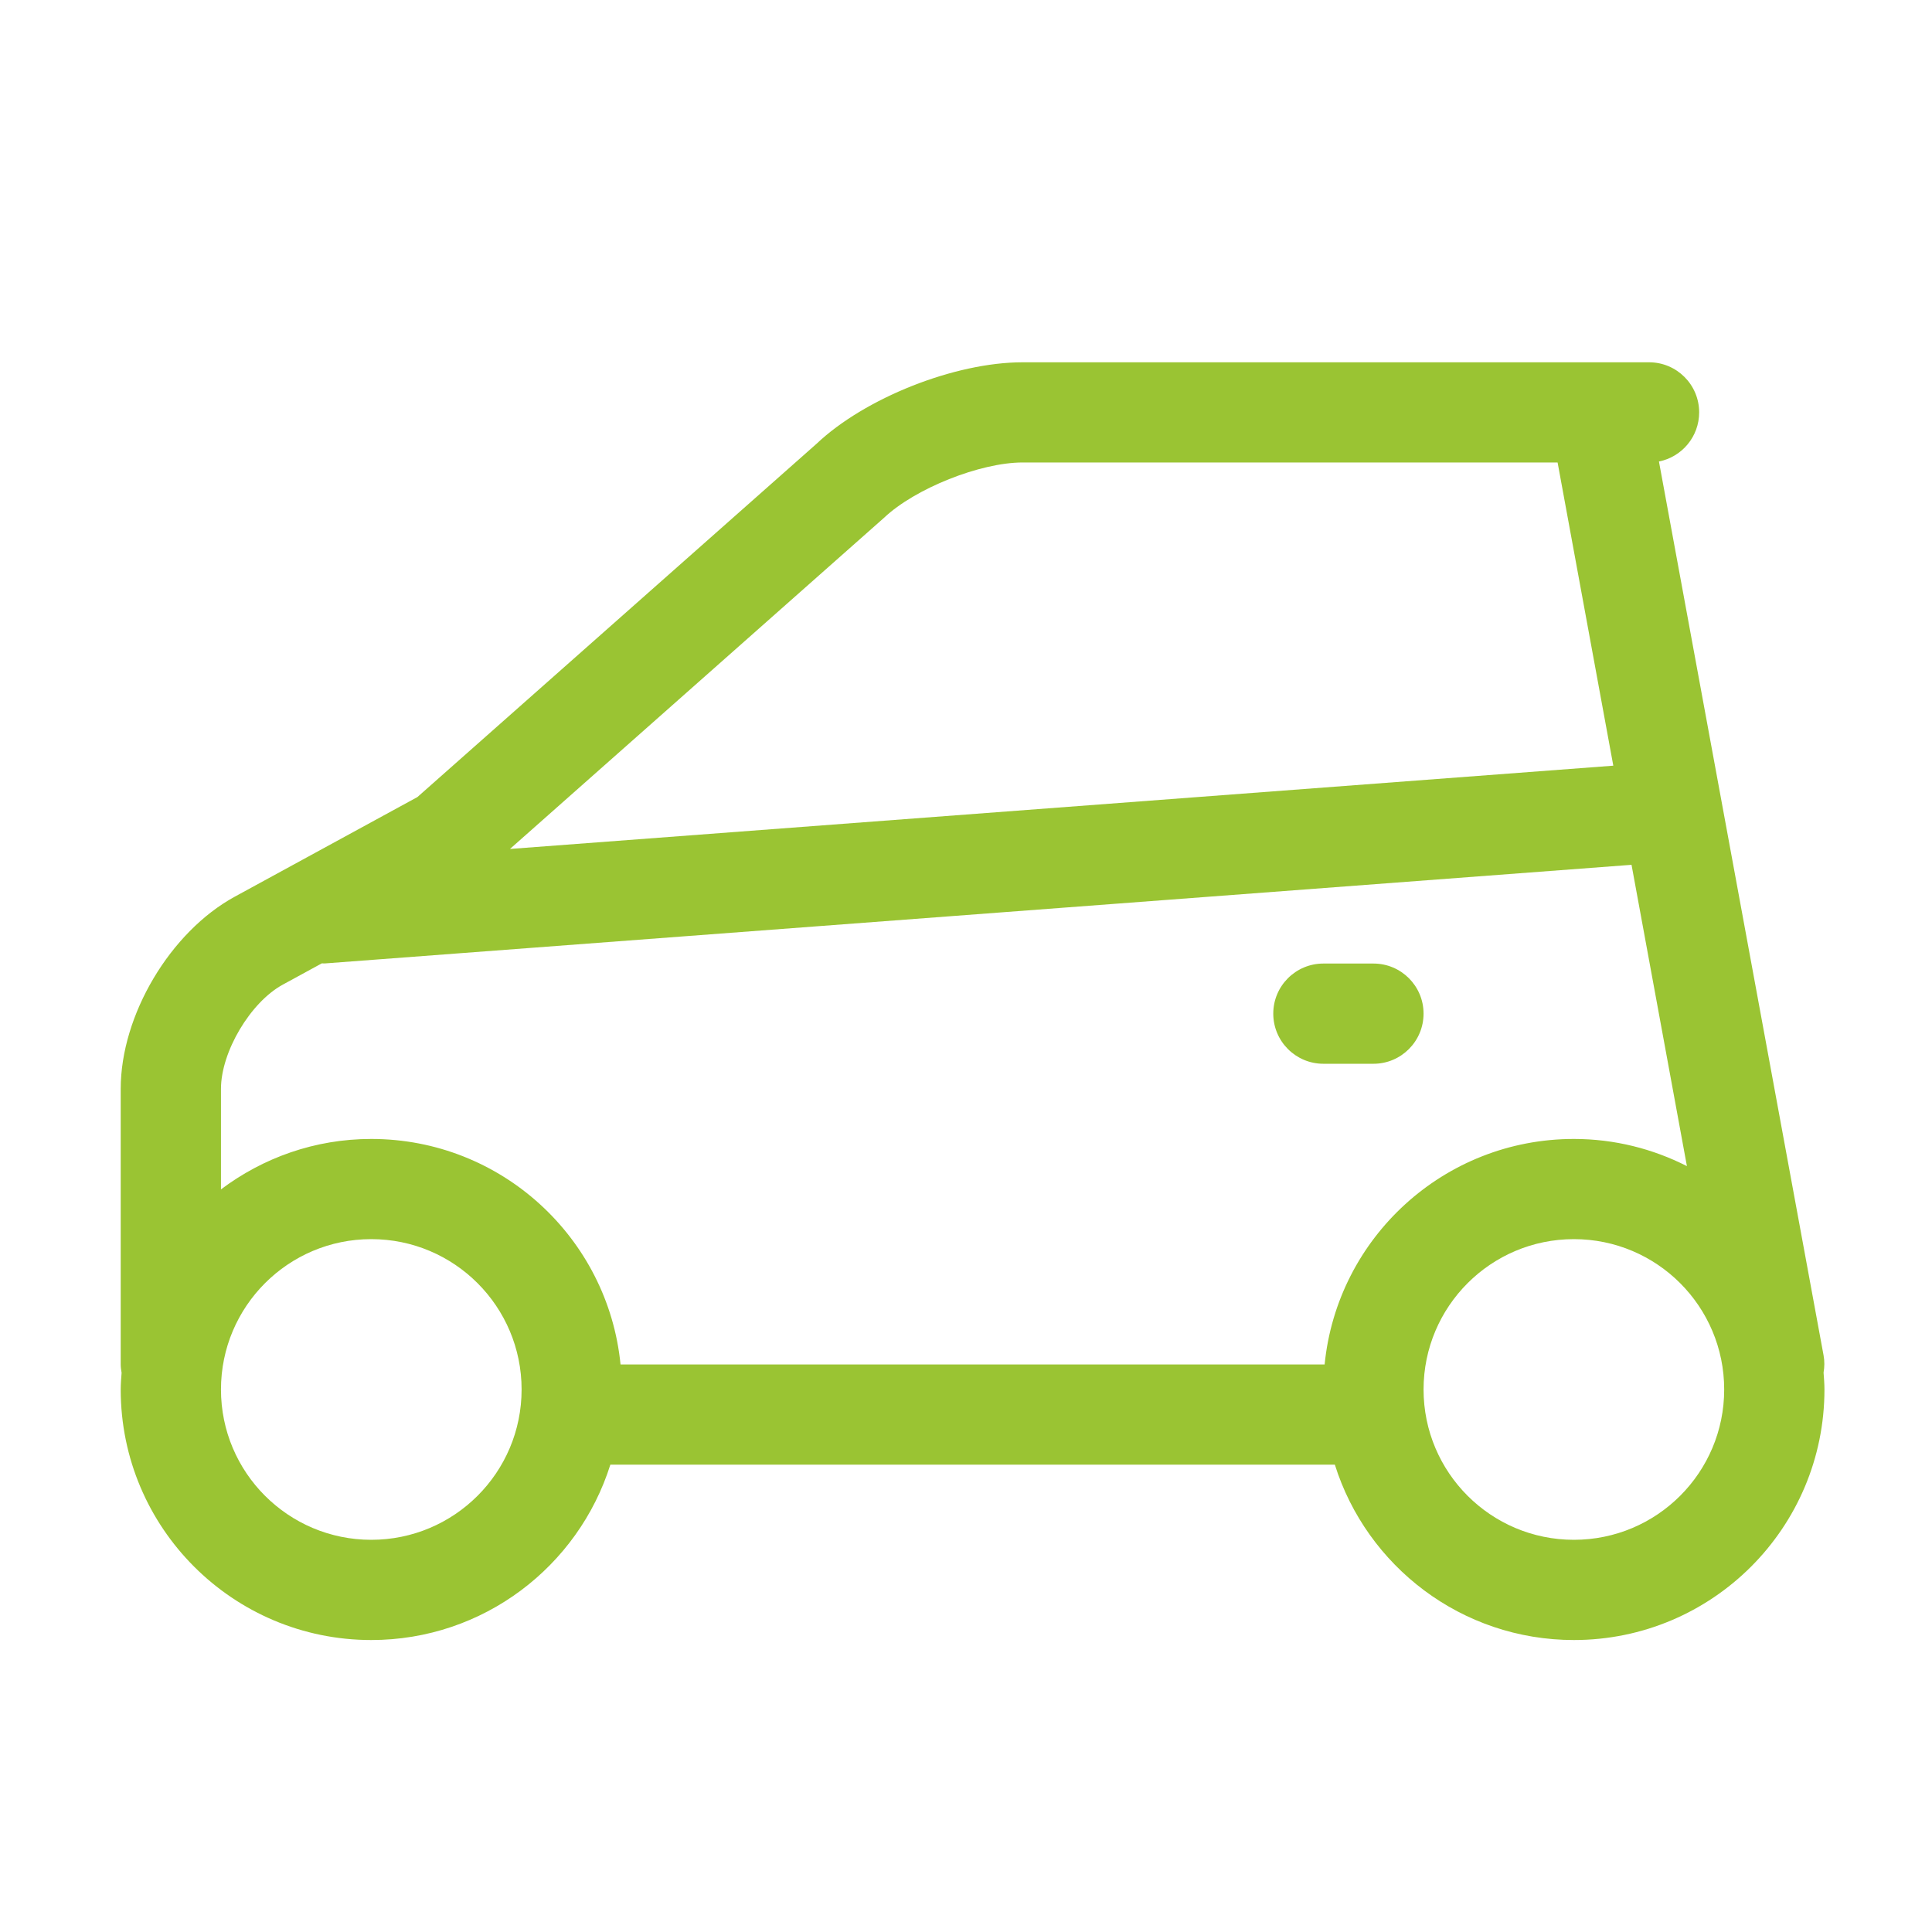 <?xml version="1.0" encoding="UTF-8"?>
<svg width="48px" height="48px" viewBox="0 0 48 48" version="1.1" xmlns="http://www.w3.org/2000/svg" xmlns:xlink="http://www.w3.org/1999/xlink">
    <!-- Generator: Sketch 46.2 (44496) - http://www.bohemiancoding.com/sketch -->
    <title>Icon/Credit/Auto</title>
    <desc>Created with Sketch.</desc>
    <defs></defs>
    <g id="Symbols" stroke="none" stroke-width="1" fill="none" fill-rule="evenodd">
        <g fill='#9AC433' id="Icon/Credit/Auto">

        <path d="M32.879,26.429 L34.123,26.429 C34.811,26.429 35.368,25.871 35.368,25.183 C35.368,24.496 34.811,23.939 34.123,23.939 L32.879,23.939 C32.192,23.939 31.634,24.496 31.634,25.183 C31.634,25.871 32.192,26.429 32.879,26.429 M39.103,38.256 C37.04,38.256 35.368,36.584 35.368,34.522 C35.368,32.459 37.04,30.786 39.103,30.786 C41.166,30.786 42.837,32.459 42.837,34.522 C42.837,36.584 41.166,38.256 39.103,38.256 L39.103,38.256 Z M9.224,38.256 C7.162,38.256 5.49,36.584 5.49,34.522 C5.49,32.459 7.162,30.786 9.224,30.786 C11.287,30.786 12.959,32.459 12.959,34.522 C12.959,36.584 11.287,38.256 9.224,38.256 L9.224,38.256 Z M7.026,24.463 L7.996,23.934 C8.022,23.934 8.047,23.938 8.073,23.936 L40.535,21.486 L41.911,28.972 C41.067,28.543 40.114,28.297 39.103,28.297 C35.875,28.297 33.222,30.753 32.91,33.899 L15.417,33.899 C15.105,30.753 12.452,28.297 9.224,28.297 C7.821,28.297 6.531,28.767 5.49,29.55 L5.49,27.052 C5.49,26.134 6.22,24.902 7.026,24.463 L7.026,24.463 Z M21.965,12.863 C22.732,12.137 24.353,11.49 25.408,11.49 L38.698,11.49 L40.082,19.023 L12.67,21.092 L21.965,12.863 Z M45.306,34.102 C45.33,33.963 45.333,33.819 45.306,33.673 L41.216,11.466 C41.786,11.352 42.215,10.849 42.215,10.245 C42.215,9.558 41.658,9.001 40.97,9.001 L39.725,9.001 L25.408,9.001 C23.715,9.001 21.482,9.892 20.285,11.027 L10.37,19.803 L5.834,22.277 C4.228,23.153 2.999,25.223 2.999,27.052 L2.999,33.899 C2.999,33.97 3.009,34.038 3.021,34.107 C3.011,34.244 2.999,34.381 2.999,34.522 C2.999,37.959 5.787,40.746 9.224,40.746 C12.011,40.746 14.37,38.914 15.164,36.389 L33.164,36.389 C33.957,38.914 36.316,40.746 39.103,40.746 C42.541,40.746 45.328,37.959 45.328,34.522 C45.328,34.38 45.316,34.241 45.306,34.102 L45.306,34.102 Z" id="path-1"></path>

        </g>
    </g>
</svg>